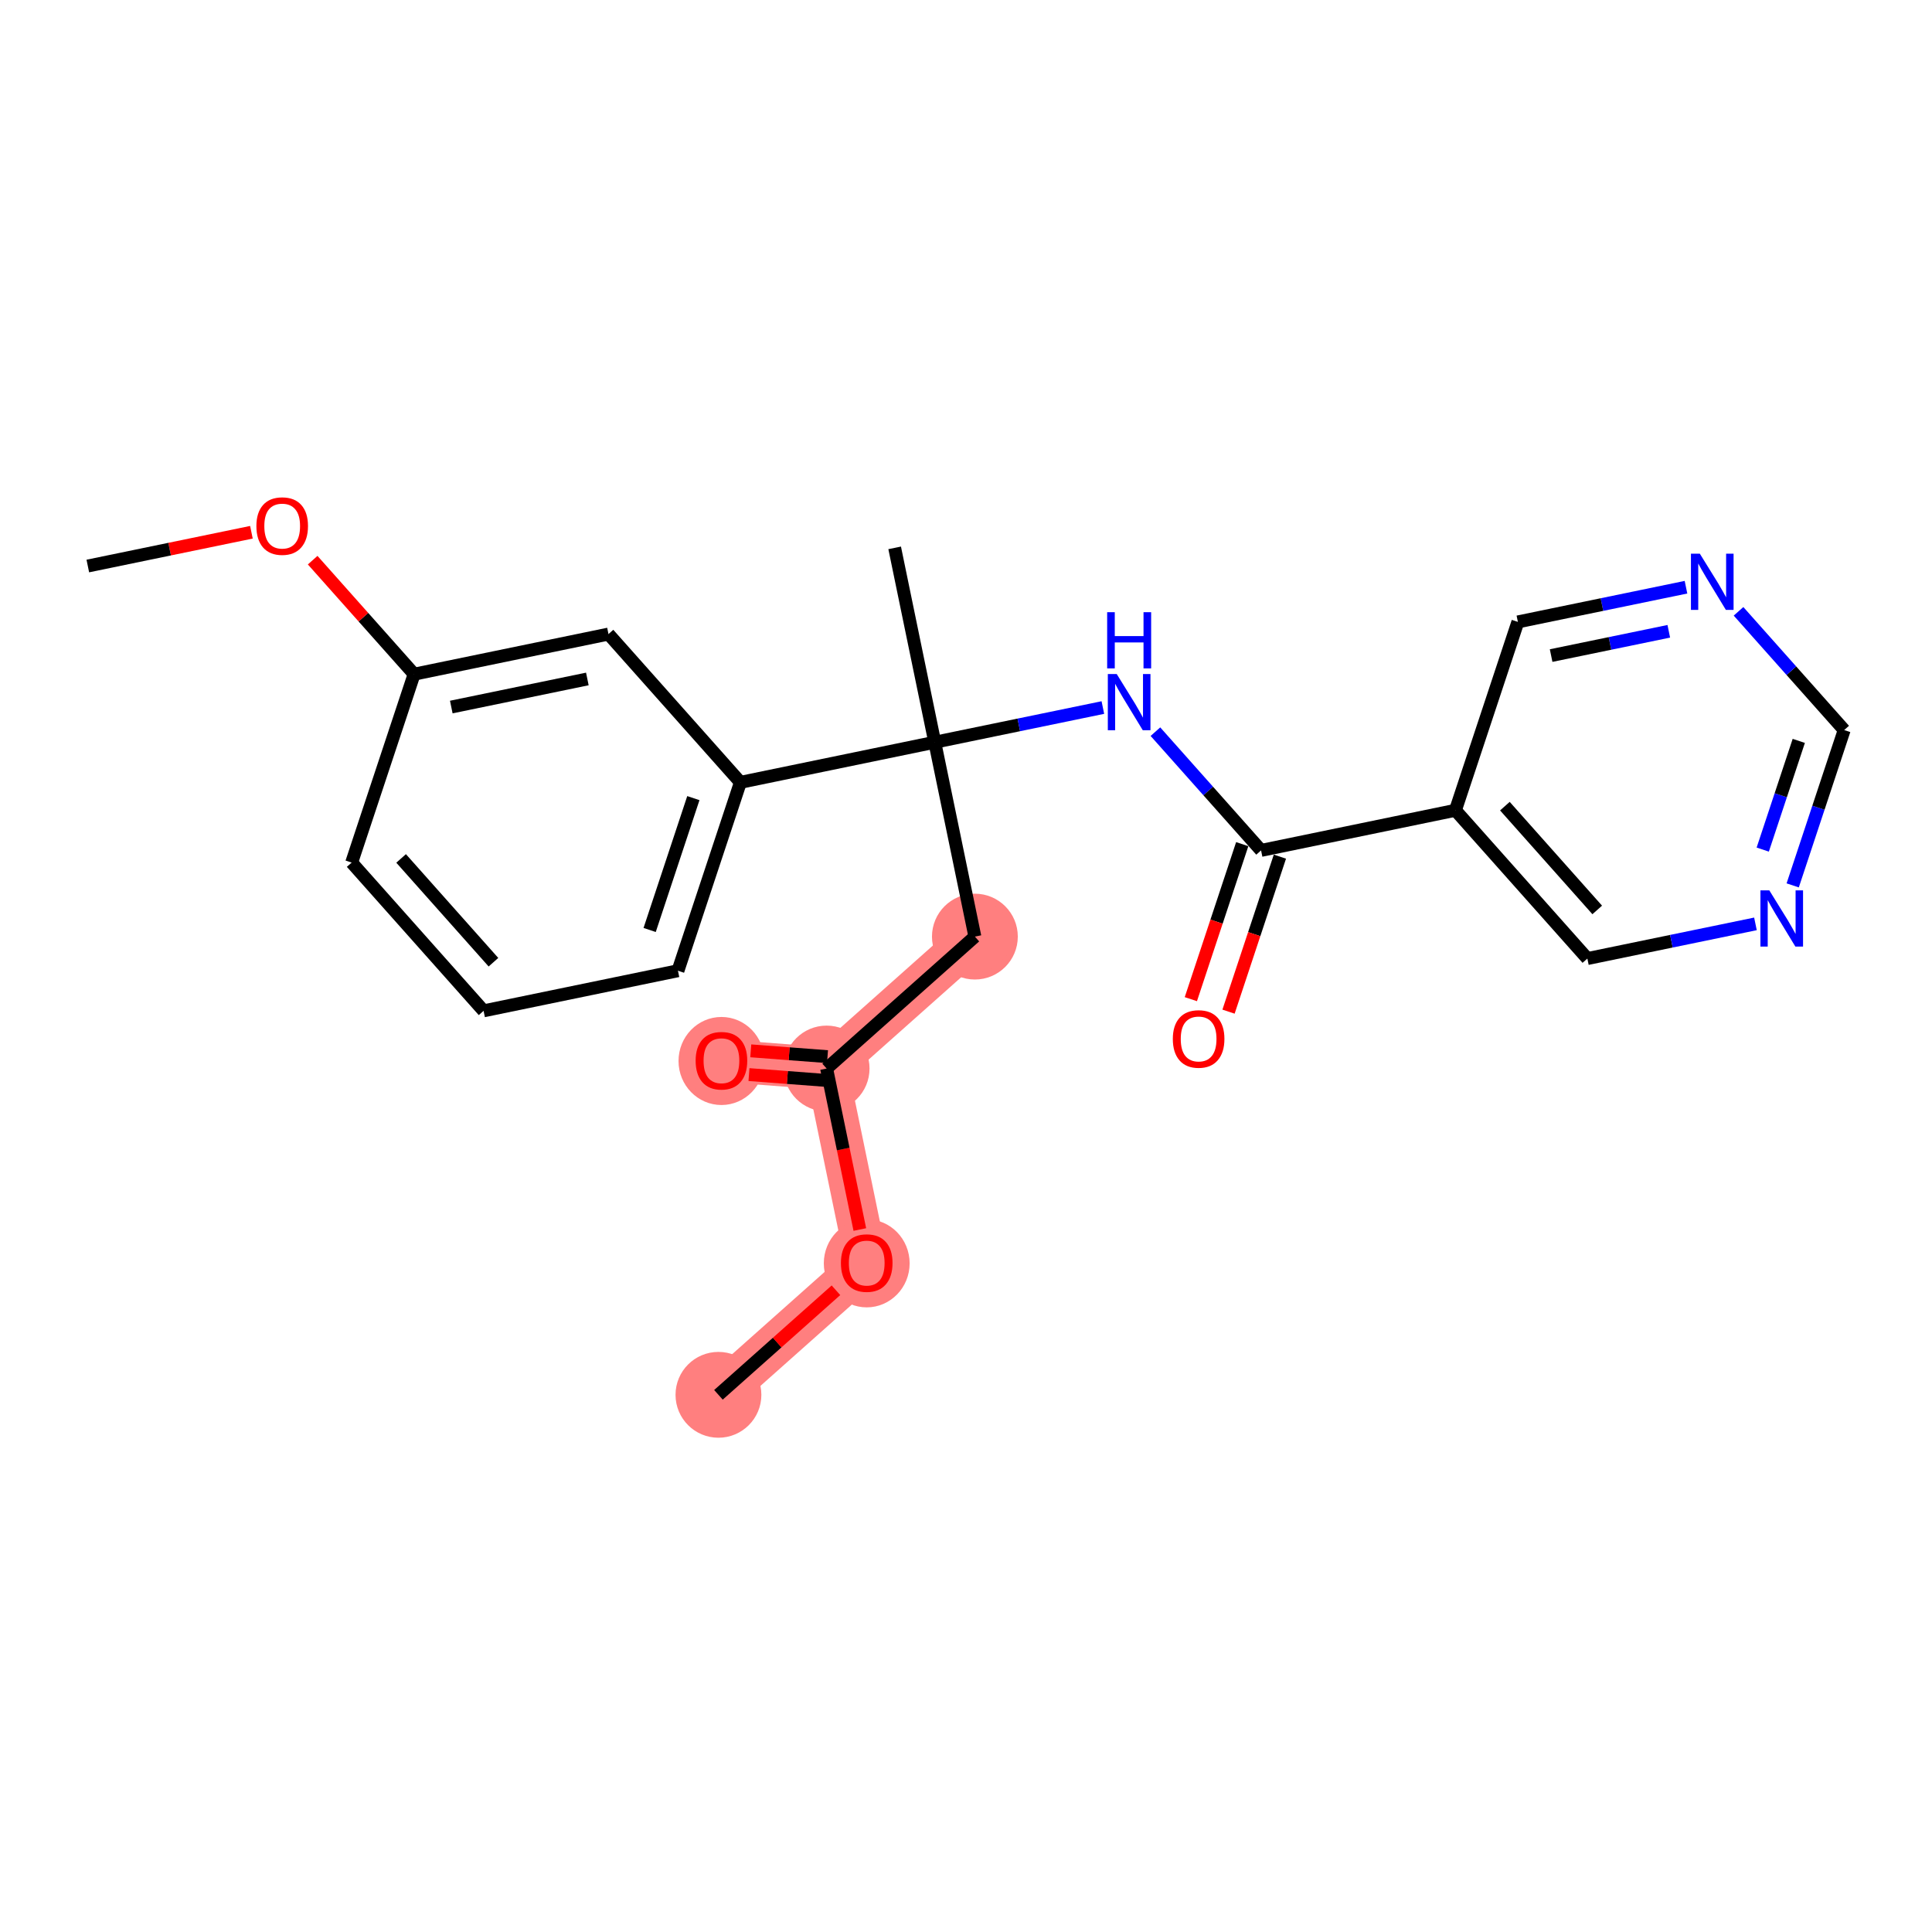 <?xml version='1.0' encoding='iso-8859-1'?>
<svg version='1.1' baseProfile='full'
              xmlns='http://www.w3.org/2000/svg'
                      xmlns:rdkit='http://www.rdkit.org/xml'
                      xmlns:xlink='http://www.w3.org/1999/xlink'
                  xml:space='preserve'
width='300px' height='300px' viewBox='0 0 300 300'>
<!-- END OF HEADER -->
<rect style='opacity:1.0;fill:#FFFFFF;stroke:none' width='300' height='300' x='0' y='0'> </rect>
<rect style='opacity:1.0;fill:#FFFFFF;stroke:none' width='300' height='300' x='0' y='0'> </rect>
<path d='M 111.56,216.587 L 134.584,196.102' style='fill:none;fill-rule:evenodd;stroke:#FF7F7F;stroke-width:6.6px;stroke-linecap:butt;stroke-linejoin:miter;stroke-opacity:1' />
<path d='M 134.584,196.102 L 128.356,165.92' style='fill:none;fill-rule:evenodd;stroke:#FF7F7F;stroke-width:6.6px;stroke-linecap:butt;stroke-linejoin:miter;stroke-opacity:1' />
<path d='M 128.356,165.92 L 112.025,164.682' style='fill:none;fill-rule:evenodd;stroke:#FF7F7F;stroke-width:6.6px;stroke-linecap:butt;stroke-linejoin:miter;stroke-opacity:1' />
<path d='M 128.356,165.92 L 151.38,145.436' style='fill:none;fill-rule:evenodd;stroke:#FF7F7F;stroke-width:6.6px;stroke-linecap:butt;stroke-linejoin:miter;stroke-opacity:1' />
<ellipse cx='111.56' cy='216.587' rx='6.164' ry='6.164'  style='fill:#FF7F7F;fill-rule:evenodd;stroke:#FF7F7F;stroke-width:1.0px;stroke-linecap:butt;stroke-linejoin:miter;stroke-opacity:1' />
<ellipse cx='134.584' cy='196.17' rx='6.164' ry='6.337'  style='fill:#FF7F7F;fill-rule:evenodd;stroke:#FF7F7F;stroke-width:1.0px;stroke-linecap:butt;stroke-linejoin:miter;stroke-opacity:1' />
<ellipse cx='128.356' cy='165.92' rx='6.164' ry='6.164'  style='fill:#FF7F7F;fill-rule:evenodd;stroke:#FF7F7F;stroke-width:1.0px;stroke-linecap:butt;stroke-linejoin:miter;stroke-opacity:1' />
<ellipse cx='112.025' cy='164.75' rx='6.164' ry='6.337'  style='fill:#FF7F7F;fill-rule:evenodd;stroke:#FF7F7F;stroke-width:1.0px;stroke-linecap:butt;stroke-linejoin:miter;stroke-opacity:1' />
<ellipse cx='151.38' cy='145.436' rx='6.164' ry='6.164'  style='fill:#FF7F7F;fill-rule:evenodd;stroke:#FF7F7F;stroke-width:1.0px;stroke-linecap:butt;stroke-linejoin:miter;stroke-opacity:1' />
<path class='bond-0 atom-0 atom-1' d='M 111.56,216.587 L 120.684,208.47' style='fill:none;fill-rule:evenodd;stroke:#000000;stroke-width:2.0px;stroke-linecap:butt;stroke-linejoin:miter;stroke-opacity:1' />
<path class='bond-0 atom-0 atom-1' d='M 120.684,208.47 L 129.807,200.352' style='fill:none;fill-rule:evenodd;stroke:#FF0000;stroke-width:2.0px;stroke-linecap:butt;stroke-linejoin:miter;stroke-opacity:1' />
<path class='bond-1 atom-1 atom-2' d='M 133.514,190.919 L 130.935,178.42' style='fill:none;fill-rule:evenodd;stroke:#FF0000;stroke-width:2.0px;stroke-linecap:butt;stroke-linejoin:miter;stroke-opacity:1' />
<path class='bond-1 atom-1 atom-2' d='M 130.935,178.42 L 128.356,165.92' style='fill:none;fill-rule:evenodd;stroke:#000000;stroke-width:2.0px;stroke-linecap:butt;stroke-linejoin:miter;stroke-opacity:1' />
<path class='bond-2 atom-2 atom-3' d='M 128.496,164.077 L 122.538,163.625' style='fill:none;fill-rule:evenodd;stroke:#000000;stroke-width:2.0px;stroke-linecap:butt;stroke-linejoin:miter;stroke-opacity:1' />
<path class='bond-2 atom-2 atom-3' d='M 122.538,163.625 L 116.58,163.173' style='fill:none;fill-rule:evenodd;stroke:#FF0000;stroke-width:2.0px;stroke-linecap:butt;stroke-linejoin:miter;stroke-opacity:1' />
<path class='bond-2 atom-2 atom-3' d='M 128.216,167.764 L 122.258,167.312' style='fill:none;fill-rule:evenodd;stroke:#000000;stroke-width:2.0px;stroke-linecap:butt;stroke-linejoin:miter;stroke-opacity:1' />
<path class='bond-2 atom-2 atom-3' d='M 122.258,167.312 L 116.301,166.861' style='fill:none;fill-rule:evenodd;stroke:#FF0000;stroke-width:2.0px;stroke-linecap:butt;stroke-linejoin:miter;stroke-opacity:1' />
<path class='bond-3 atom-2 atom-4' d='M 128.356,165.92 L 151.38,145.436' style='fill:none;fill-rule:evenodd;stroke:#000000;stroke-width:2.0px;stroke-linecap:butt;stroke-linejoin:miter;stroke-opacity:1' />
<path class='bond-4 atom-4 atom-5' d='M 151.38,145.436 L 145.152,115.254' style='fill:none;fill-rule:evenodd;stroke:#000000;stroke-width:2.0px;stroke-linecap:butt;stroke-linejoin:miter;stroke-opacity:1' />
<path class='bond-5 atom-5 atom-6' d='M 145.152,115.254 L 138.923,85.072' style='fill:none;fill-rule:evenodd;stroke:#000000;stroke-width:2.0px;stroke-linecap:butt;stroke-linejoin:miter;stroke-opacity:1' />
<path class='bond-6 atom-5 atom-7' d='M 145.152,115.254 L 158.202,112.561' style='fill:none;fill-rule:evenodd;stroke:#000000;stroke-width:2.0px;stroke-linecap:butt;stroke-linejoin:miter;stroke-opacity:1' />
<path class='bond-6 atom-5 atom-7' d='M 158.202,112.561 L 171.253,109.867' style='fill:none;fill-rule:evenodd;stroke:#0000FF;stroke-width:2.0px;stroke-linecap:butt;stroke-linejoin:miter;stroke-opacity:1' />
<path class='bond-15 atom-5 atom-16' d='M 145.152,115.254 L 114.97,121.482' style='fill:none;fill-rule:evenodd;stroke:#000000;stroke-width:2.0px;stroke-linecap:butt;stroke-linejoin:miter;stroke-opacity:1' />
<path class='bond-7 atom-7 atom-8' d='M 179.414,113.612 L 187.616,122.831' style='fill:none;fill-rule:evenodd;stroke:#0000FF;stroke-width:2.0px;stroke-linecap:butt;stroke-linejoin:miter;stroke-opacity:1' />
<path class='bond-7 atom-7 atom-8' d='M 187.616,122.831 L 195.818,132.05' style='fill:none;fill-rule:evenodd;stroke:#000000;stroke-width:2.0px;stroke-linecap:butt;stroke-linejoin:miter;stroke-opacity:1' />
<path class='bond-8 atom-8 atom-9' d='M 192.893,131.08 L 188.904,143.114' style='fill:none;fill-rule:evenodd;stroke:#000000;stroke-width:2.0px;stroke-linecap:butt;stroke-linejoin:miter;stroke-opacity:1' />
<path class='bond-8 atom-8 atom-9' d='M 188.904,143.114 L 184.914,155.149' style='fill:none;fill-rule:evenodd;stroke:#FF0000;stroke-width:2.0px;stroke-linecap:butt;stroke-linejoin:miter;stroke-opacity:1' />
<path class='bond-8 atom-8 atom-9' d='M 198.743,133.019 L 194.754,145.054' style='fill:none;fill-rule:evenodd;stroke:#000000;stroke-width:2.0px;stroke-linecap:butt;stroke-linejoin:miter;stroke-opacity:1' />
<path class='bond-8 atom-8 atom-9' d='M 194.754,145.054 L 190.765,157.088' style='fill:none;fill-rule:evenodd;stroke:#FF0000;stroke-width:2.0px;stroke-linecap:butt;stroke-linejoin:miter;stroke-opacity:1' />
<path class='bond-9 atom-8 atom-10' d='M 195.818,132.05 L 226,125.821' style='fill:none;fill-rule:evenodd;stroke:#000000;stroke-width:2.0px;stroke-linecap:butt;stroke-linejoin:miter;stroke-opacity:1' />
<path class='bond-10 atom-10 atom-11' d='M 226,125.821 L 246.485,148.845' style='fill:none;fill-rule:evenodd;stroke:#000000;stroke-width:2.0px;stroke-linecap:butt;stroke-linejoin:miter;stroke-opacity:1' />
<path class='bond-10 atom-10 atom-11' d='M 233.678,125.178 L 248.017,141.295' style='fill:none;fill-rule:evenodd;stroke:#000000;stroke-width:2.0px;stroke-linecap:butt;stroke-linejoin:miter;stroke-opacity:1' />
<path class='bond-23 atom-15 atom-10' d='M 235.697,96.569 L 226,125.821' style='fill:none;fill-rule:evenodd;stroke:#000000;stroke-width:2.0px;stroke-linecap:butt;stroke-linejoin:miter;stroke-opacity:1' />
<path class='bond-11 atom-11 atom-12' d='M 246.485,148.845 L 259.536,146.152' style='fill:none;fill-rule:evenodd;stroke:#000000;stroke-width:2.0px;stroke-linecap:butt;stroke-linejoin:miter;stroke-opacity:1' />
<path class='bond-11 atom-11 atom-12' d='M 259.536,146.152 L 272.586,143.459' style='fill:none;fill-rule:evenodd;stroke:#0000FF;stroke-width:2.0px;stroke-linecap:butt;stroke-linejoin:miter;stroke-opacity:1' />
<path class='bond-12 atom-12 atom-13' d='M 278.369,137.483 L 282.366,125.424' style='fill:none;fill-rule:evenodd;stroke:#0000FF;stroke-width:2.0px;stroke-linecap:butt;stroke-linejoin:miter;stroke-opacity:1' />
<path class='bond-12 atom-12 atom-13' d='M 282.366,125.424 L 286.364,113.364' style='fill:none;fill-rule:evenodd;stroke:#000000;stroke-width:2.0px;stroke-linecap:butt;stroke-linejoin:miter;stroke-opacity:1' />
<path class='bond-12 atom-12 atom-13' d='M 273.717,131.925 L 276.516,123.484' style='fill:none;fill-rule:evenodd;stroke:#0000FF;stroke-width:2.0px;stroke-linecap:butt;stroke-linejoin:miter;stroke-opacity:1' />
<path class='bond-12 atom-12 atom-13' d='M 276.516,123.484 L 279.314,115.043' style='fill:none;fill-rule:evenodd;stroke:#000000;stroke-width:2.0px;stroke-linecap:butt;stroke-linejoin:miter;stroke-opacity:1' />
<path class='bond-13 atom-13 atom-14' d='M 286.364,113.364 L 278.161,104.145' style='fill:none;fill-rule:evenodd;stroke:#000000;stroke-width:2.0px;stroke-linecap:butt;stroke-linejoin:miter;stroke-opacity:1' />
<path class='bond-13 atom-13 atom-14' d='M 278.161,104.145 L 269.959,94.926' style='fill:none;fill-rule:evenodd;stroke:#0000FF;stroke-width:2.0px;stroke-linecap:butt;stroke-linejoin:miter;stroke-opacity:1' />
<path class='bond-14 atom-14 atom-15' d='M 261.799,91.182 L 248.748,93.876' style='fill:none;fill-rule:evenodd;stroke:#0000FF;stroke-width:2.0px;stroke-linecap:butt;stroke-linejoin:miter;stroke-opacity:1' />
<path class='bond-14 atom-14 atom-15' d='M 248.748,93.876 L 235.697,96.569' style='fill:none;fill-rule:evenodd;stroke:#000000;stroke-width:2.0px;stroke-linecap:butt;stroke-linejoin:miter;stroke-opacity:1' />
<path class='bond-14 atom-14 atom-15' d='M 259.129,98.027 L 249.993,99.912' style='fill:none;fill-rule:evenodd;stroke:#0000FF;stroke-width:2.0px;stroke-linecap:butt;stroke-linejoin:miter;stroke-opacity:1' />
<path class='bond-14 atom-14 atom-15' d='M 249.993,99.912 L 240.858,101.797' style='fill:none;fill-rule:evenodd;stroke:#000000;stroke-width:2.0px;stroke-linecap:butt;stroke-linejoin:miter;stroke-opacity:1' />
<path class='bond-16 atom-16 atom-17' d='M 114.97,121.482 L 105.273,150.735' style='fill:none;fill-rule:evenodd;stroke:#000000;stroke-width:2.0px;stroke-linecap:butt;stroke-linejoin:miter;stroke-opacity:1' />
<path class='bond-16 atom-16 atom-17' d='M 107.665,123.931 L 100.877,144.407' style='fill:none;fill-rule:evenodd;stroke:#000000;stroke-width:2.0px;stroke-linecap:butt;stroke-linejoin:miter;stroke-opacity:1' />
<path class='bond-24 atom-23 atom-16' d='M 94.485,98.458 L 114.97,121.482' style='fill:none;fill-rule:evenodd;stroke:#000000;stroke-width:2.0px;stroke-linecap:butt;stroke-linejoin:miter;stroke-opacity:1' />
<path class='bond-17 atom-17 atom-18' d='M 105.273,150.735 L 75.091,156.963' style='fill:none;fill-rule:evenodd;stroke:#000000;stroke-width:2.0px;stroke-linecap:butt;stroke-linejoin:miter;stroke-opacity:1' />
<path class='bond-18 atom-18 atom-19' d='M 75.091,156.963 L 54.606,133.939' style='fill:none;fill-rule:evenodd;stroke:#000000;stroke-width:2.0px;stroke-linecap:butt;stroke-linejoin:miter;stroke-opacity:1' />
<path class='bond-18 atom-18 atom-19' d='M 76.623,149.412 L 62.284,133.296' style='fill:none;fill-rule:evenodd;stroke:#000000;stroke-width:2.0px;stroke-linecap:butt;stroke-linejoin:miter;stroke-opacity:1' />
<path class='bond-19 atom-19 atom-20' d='M 54.606,133.939 L 64.303,104.686' style='fill:none;fill-rule:evenodd;stroke:#000000;stroke-width:2.0px;stroke-linecap:butt;stroke-linejoin:miter;stroke-opacity:1' />
<path class='bond-20 atom-20 atom-21' d='M 64.303,104.686 L 56.427,95.834' style='fill:none;fill-rule:evenodd;stroke:#000000;stroke-width:2.0px;stroke-linecap:butt;stroke-linejoin:miter;stroke-opacity:1' />
<path class='bond-20 atom-20 atom-21' d='M 56.427,95.834 L 48.551,86.982' style='fill:none;fill-rule:evenodd;stroke:#FF0000;stroke-width:2.0px;stroke-linecap:butt;stroke-linejoin:miter;stroke-opacity:1' />
<path class='bond-22 atom-20 atom-23' d='M 64.303,104.686 L 94.485,98.458' style='fill:none;fill-rule:evenodd;stroke:#000000;stroke-width:2.0px;stroke-linecap:butt;stroke-linejoin:miter;stroke-opacity:1' />
<path class='bond-22 atom-20 atom-23' d='M 70.076,109.789 L 91.203,105.429' style='fill:none;fill-rule:evenodd;stroke:#000000;stroke-width:2.0px;stroke-linecap:butt;stroke-linejoin:miter;stroke-opacity:1' />
<path class='bond-21 atom-21 atom-22' d='M 39.041,82.648 L 26.339,85.269' style='fill:none;fill-rule:evenodd;stroke:#FF0000;stroke-width:2.0px;stroke-linecap:butt;stroke-linejoin:miter;stroke-opacity:1' />
<path class='bond-21 atom-21 atom-22' d='M 26.339,85.269 L 13.636,87.891' style='fill:none;fill-rule:evenodd;stroke:#000000;stroke-width:2.0px;stroke-linecap:butt;stroke-linejoin:miter;stroke-opacity:1' />
<path  class='atom-1' d='M 130.578 196.127
Q 130.578 194.031, 131.613 192.86
Q 132.649 191.689, 134.584 191.689
Q 136.52 191.689, 137.555 192.86
Q 138.59 194.031, 138.59 196.127
Q 138.59 198.247, 137.543 199.455
Q 136.495 200.651, 134.584 200.651
Q 132.661 200.651, 131.613 199.455
Q 130.578 198.26, 130.578 196.127
M 134.584 199.665
Q 135.915 199.665, 136.63 198.777
Q 137.358 197.877, 137.358 196.127
Q 137.358 194.413, 136.63 193.551
Q 135.915 192.675, 134.584 192.675
Q 133.253 192.675, 132.526 193.538
Q 131.811 194.401, 131.811 196.127
Q 131.811 197.89, 132.526 198.777
Q 133.253 199.665, 134.584 199.665
' fill='#FF0000'/>
<path  class='atom-3' d='M 108.019 164.707
Q 108.019 162.611, 109.054 161.44
Q 110.09 160.269, 112.025 160.269
Q 113.96 160.269, 114.996 161.44
Q 116.031 162.611, 116.031 164.707
Q 116.031 166.827, 114.983 168.035
Q 113.936 169.231, 112.025 169.231
Q 110.102 169.231, 109.054 168.035
Q 108.019 166.839, 108.019 164.707
M 112.025 168.244
Q 113.356 168.244, 114.071 167.357
Q 114.798 166.457, 114.798 164.707
Q 114.798 162.993, 114.071 162.13
Q 113.356 161.255, 112.025 161.255
Q 110.694 161.255, 109.966 162.118
Q 109.251 162.981, 109.251 164.707
Q 109.251 166.469, 109.966 167.357
Q 110.694 168.244, 112.025 168.244
' fill='#FF0000'/>
<path  class='atom-7' d='M 173.404 104.662
L 176.264 109.284
Q 176.548 109.74, 177.004 110.566
Q 177.46 111.392, 177.484 111.442
L 177.484 104.662
L 178.643 104.662
L 178.643 113.389
L 177.447 113.389
L 174.378 108.335
Q 174.02 107.743, 173.638 107.065
Q 173.269 106.387, 173.158 106.178
L 173.158 113.389
L 172.023 113.389
L 172.023 104.662
L 173.404 104.662
' fill='#0000FF'/>
<path  class='atom-7' d='M 171.919 95.061
L 173.102 95.061
L 173.102 98.772
L 177.565 98.772
L 177.565 95.061
L 178.748 95.061
L 178.748 103.789
L 177.565 103.789
L 177.565 99.758
L 173.102 99.758
L 173.102 103.789
L 171.919 103.789
L 171.919 95.061
' fill='#0000FF'/>
<path  class='atom-9' d='M 182.115 161.327
Q 182.115 159.231, 183.15 158.06
Q 184.186 156.889, 186.121 156.889
Q 188.057 156.889, 189.092 158.06
Q 190.127 159.231, 190.127 161.327
Q 190.127 163.447, 189.08 164.655
Q 188.032 165.851, 186.121 165.851
Q 184.198 165.851, 183.15 164.655
Q 182.115 163.459, 182.115 161.327
M 186.121 164.864
Q 187.452 164.864, 188.167 163.977
Q 188.895 163.077, 188.895 161.327
Q 188.895 159.613, 188.167 158.75
Q 187.452 157.875, 186.121 157.875
Q 184.79 157.875, 184.063 158.738
Q 183.348 159.601, 183.348 161.327
Q 183.348 163.089, 184.063 163.977
Q 184.79 164.864, 186.121 164.864
' fill='#FF0000'/>
<path  class='atom-12' d='M 274.737 138.253
L 277.597 142.876
Q 277.881 143.332, 278.337 144.158
Q 278.793 144.984, 278.818 145.033
L 278.818 138.253
L 279.976 138.253
L 279.976 146.981
L 278.781 146.981
L 275.711 141.927
Q 275.354 141.335, 274.972 140.657
Q 274.602 139.979, 274.491 139.769
L 274.491 146.981
L 273.357 146.981
L 273.357 138.253
L 274.737 138.253
' fill='#0000FF'/>
<path  class='atom-14' d='M 263.95 85.977
L 266.81 90.599
Q 267.093 91.055, 267.549 91.881
Q 268.005 92.707, 268.03 92.757
L 268.03 85.977
L 269.189 85.977
L 269.189 94.704
L 267.993 94.704
L 264.923 89.65
Q 264.566 89.058, 264.184 88.38
Q 263.814 87.702, 263.703 87.493
L 263.703 94.704
L 262.569 94.704
L 262.569 85.977
L 263.95 85.977
' fill='#0000FF'/>
<path  class='atom-21' d='M 39.812 81.687
Q 39.812 79.591, 40.847 78.42
Q 41.883 77.249, 43.818 77.249
Q 45.754 77.249, 46.789 78.42
Q 47.825 79.591, 47.825 81.687
Q 47.825 83.807, 46.777 85.015
Q 45.729 86.211, 43.818 86.211
Q 41.895 86.211, 40.847 85.015
Q 39.812 83.82, 39.812 81.687
M 43.818 85.225
Q 45.15 85.225, 45.864 84.337
Q 46.592 83.438, 46.592 81.687
Q 46.592 79.974, 45.864 79.111
Q 45.15 78.236, 43.818 78.236
Q 42.487 78.236, 41.76 79.098
Q 41.045 79.961, 41.045 81.687
Q 41.045 83.45, 41.76 84.337
Q 42.487 85.225, 43.818 85.225
' fill='#FF0000'/>
</svg>
